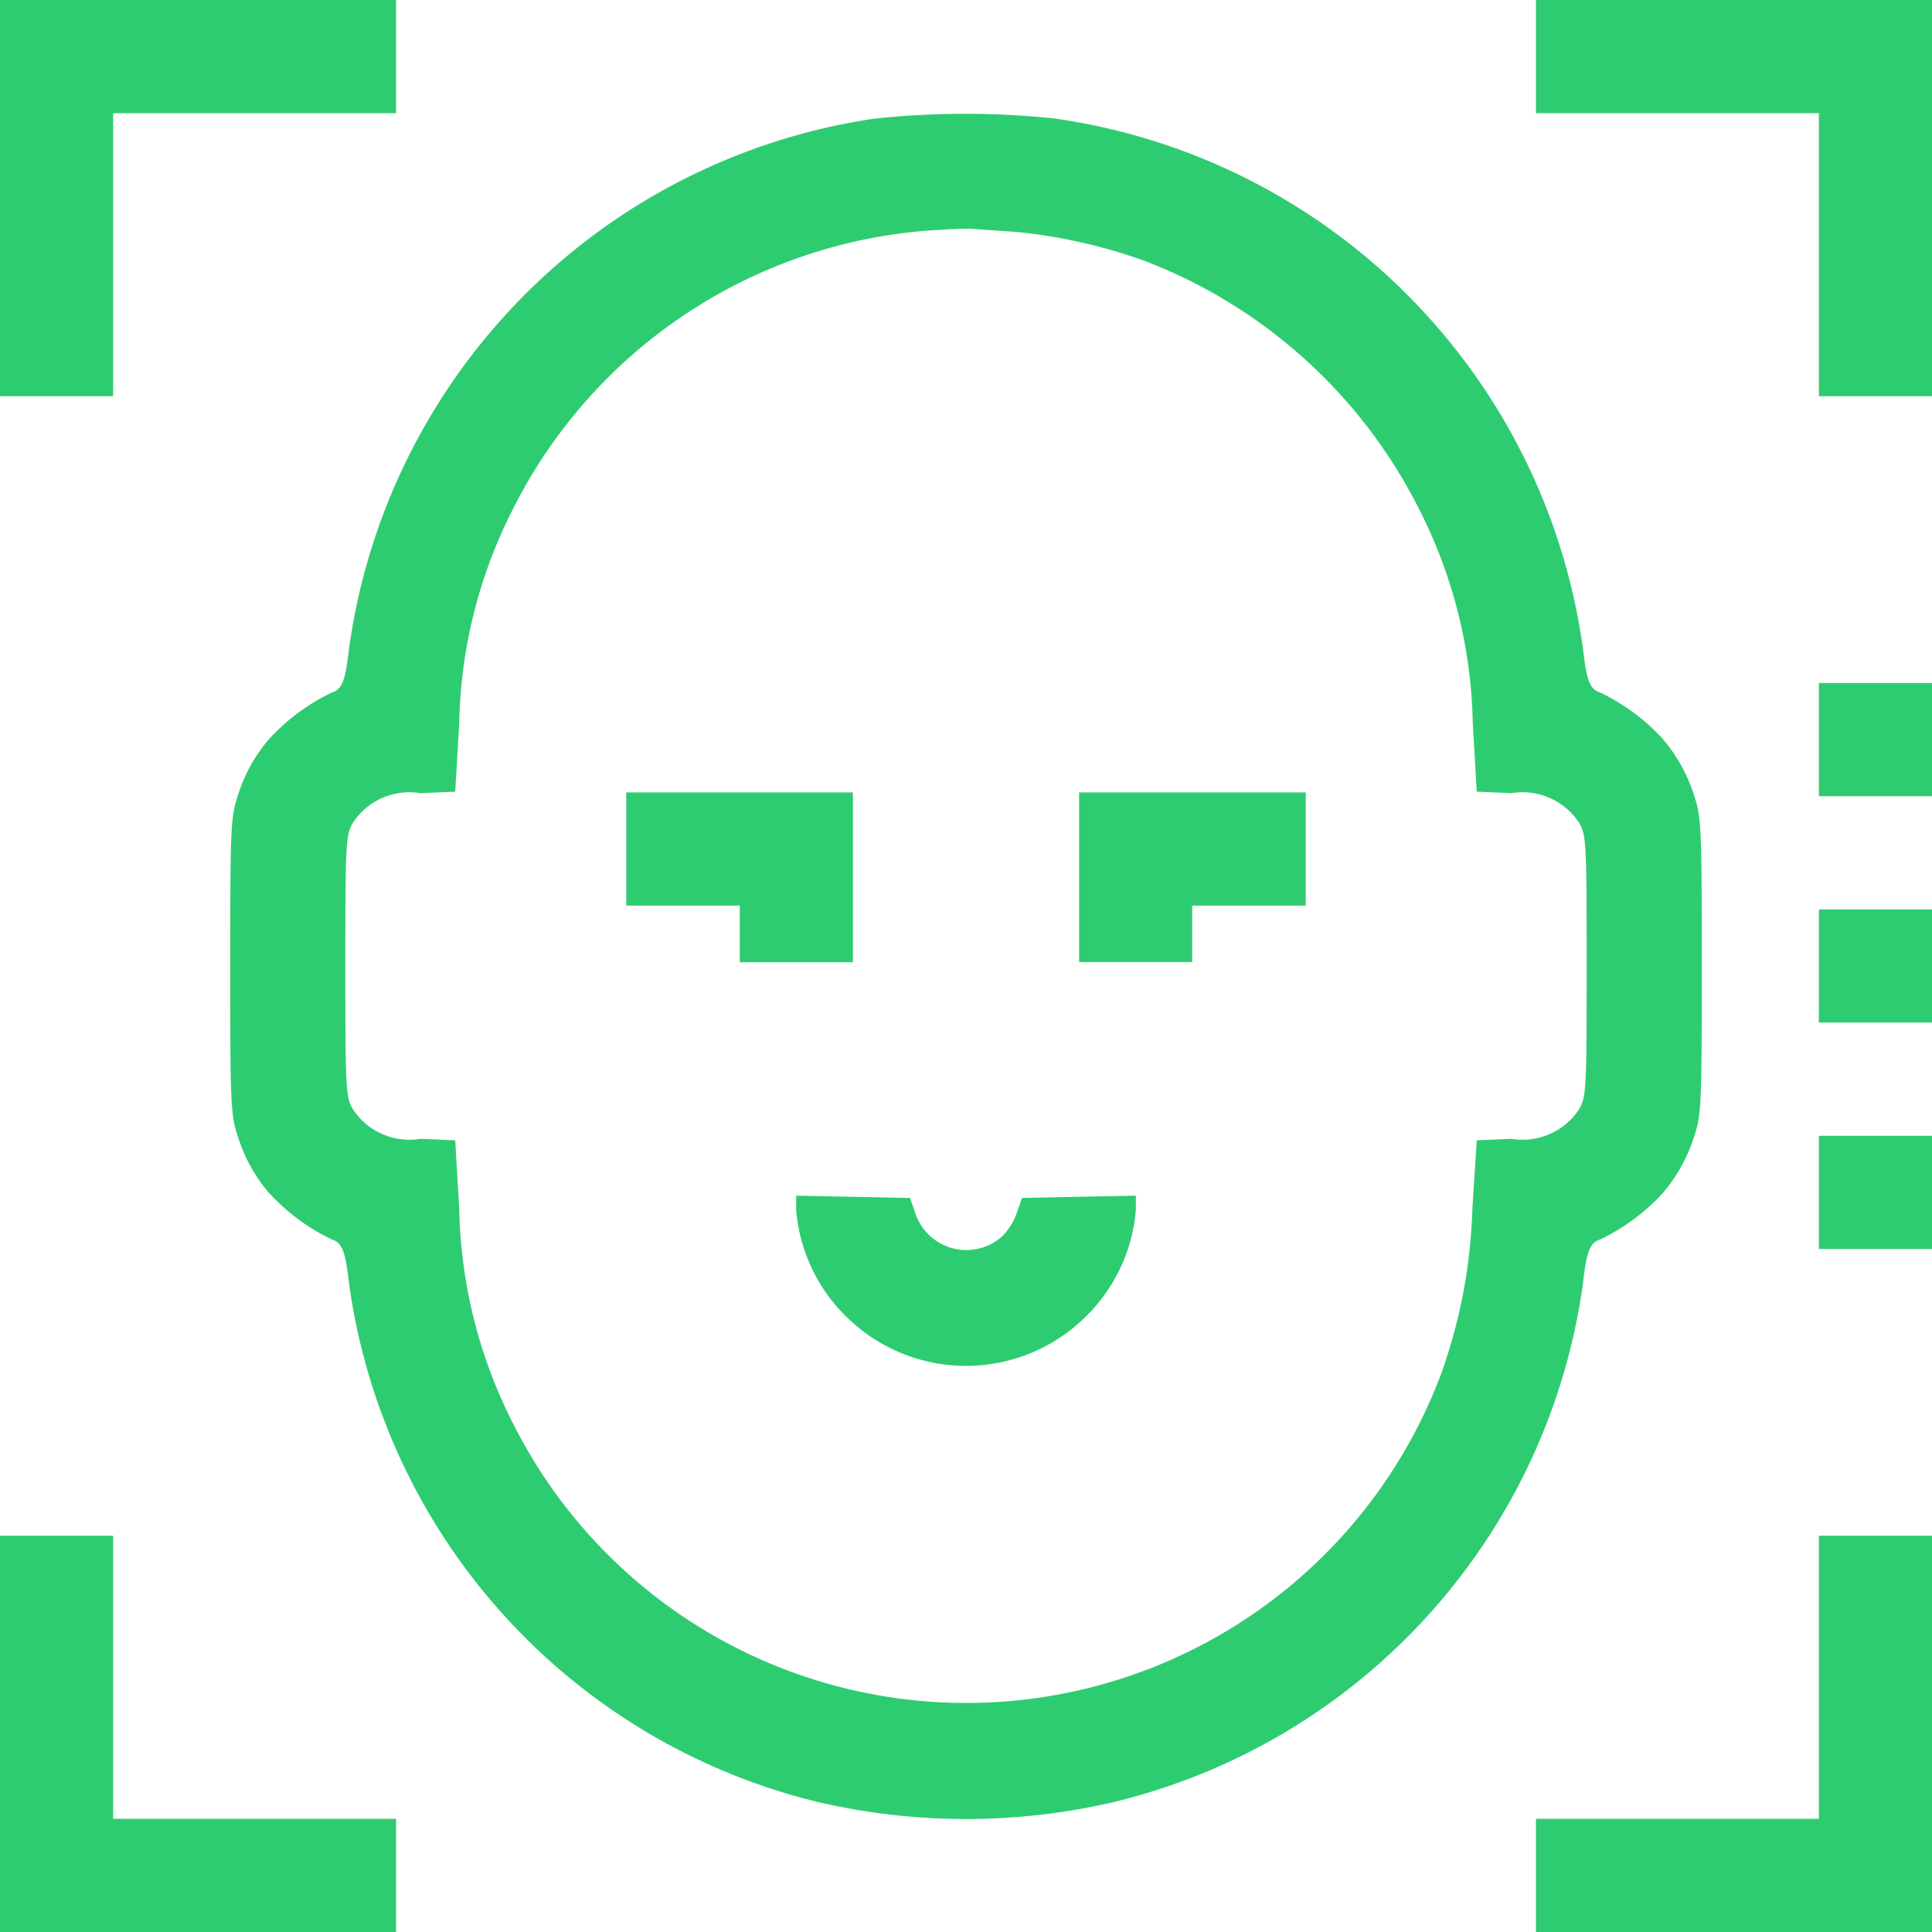 <svg xmlns="http://www.w3.org/2000/svg" width="48" height="48" viewBox="0 0 48 48">
<defs>
    <style>
      .cls-1 {
        fill: #2ecc71;
        fill-rule: evenodd;
      }
    </style>
  </defs>
  <path id="face" class="cls-1" d="M1011,786.922v4.922h2.81v-7.032h7.03V782H1011v4.922h0Zm38.16-3.516v1.406h7.03v7.032H1059V782h-9.84v1.406h0Zm-16.46,1.545a15.452,15.452,0,0,0-13.03,13.174c-0.09.8-.17,1-0.44,1.087a5.121,5.121,0,0,0-1.54,1.144,3.9,3.9,0,0,0-.78,1.407c-0.18.536-.19,0.8-0.19,4.237s0.01,3.7.19,4.237a3.9,3.9,0,0,0,.78,1.407,5.121,5.121,0,0,0,1.54,1.144c0.27,0.083.35,0.29,0.44,1.087a15.432,15.432,0,0,0,11.67,12.9,16.242,16.242,0,0,0,7.32,0,15.432,15.432,0,0,0,11.67-12.9c0.09-.8.17-1,0.44-1.087a5.121,5.121,0,0,0,1.54-1.144,4.054,4.054,0,0,0,.78-1.407c0.18-.536.19-0.8,0.19-4.237s-0.01-3.7-.19-4.237a4.054,4.054,0,0,0-.78-1.407,5.121,5.121,0,0,0-1.54-1.144c-0.27-.083-0.35-0.29-0.44-1.087a15.437,15.437,0,0,0-13.13-13.181,21.087,21.087,0,0,0-4.5.007h0Zm3.52,2.808a13.352,13.352,0,0,1,3.18.708,12.724,12.724,0,0,1,6.86,6.189,12.176,12.176,0,0,1,1.33,5.306l0.1,1.707,0.86,0.037a1.683,1.683,0,0,1,1.68.732c0.18,0.312.19,0.478,0.19,3.562s-0.01,3.25-.19,3.562a1.683,1.683,0,0,1-1.68.732l-0.86.037-0.11,1.707a13.226,13.226,0,0,1-.77,4.078,12.6,12.6,0,0,1-23.07,1.237,12.242,12.242,0,0,1-1.33-5.315l-0.1-1.707-0.86-.037a1.683,1.683,0,0,1-1.68-.732c-0.18-.312-0.19-0.478-0.19-3.562s0.01-3.25.19-3.562a1.683,1.683,0,0,1,1.68-.732l0.86-.037,0.1-1.707a12.176,12.176,0,0,1,1.33-5.306,12.62,12.62,0,0,1,10.28-6.925c0.51-.038,1.04-0.058,1.17-0.045s0.59,0.046,1.03.073h0Zm19.97,12.616v1.406H1059v-2.812h-2.81v1.406h0Zm0,5.625v1.406H1059v-2.812h-2.81V806h0Zm0,5.625v1.406H1059v-2.812h-2.81v1.406h0ZM1011,825.078V830h9.84v-2.812h-7.03v-7.032H1011v4.922h0Zm45.19-1.406v3.516h-7.03V830H1059v-9.844h-2.81v3.516h0Zm-29.63-20.578V804.5h2.82v1.406h2.81v-4.218h-5.63v1.406h0Zm11.25,0.7v2.109h2.81V804.5h2.82v-2.812h-5.63V803.8h0Zm-7.03,8.269a4.185,4.185,0,0,0,1.24,2.643,4.227,4.227,0,0,0,5.96,0,4.185,4.185,0,0,0,1.24-2.643v-0.357l-1.42.028-1.41.029-0.13.375a1.551,1.551,0,0,1-.36.578,1.335,1.335,0,0,1-2.16-.578l-0.13-.375-1.41-.029-1.42-.028v0.357h0Z" transform="translate(-1011 -782)"/>
</svg>

